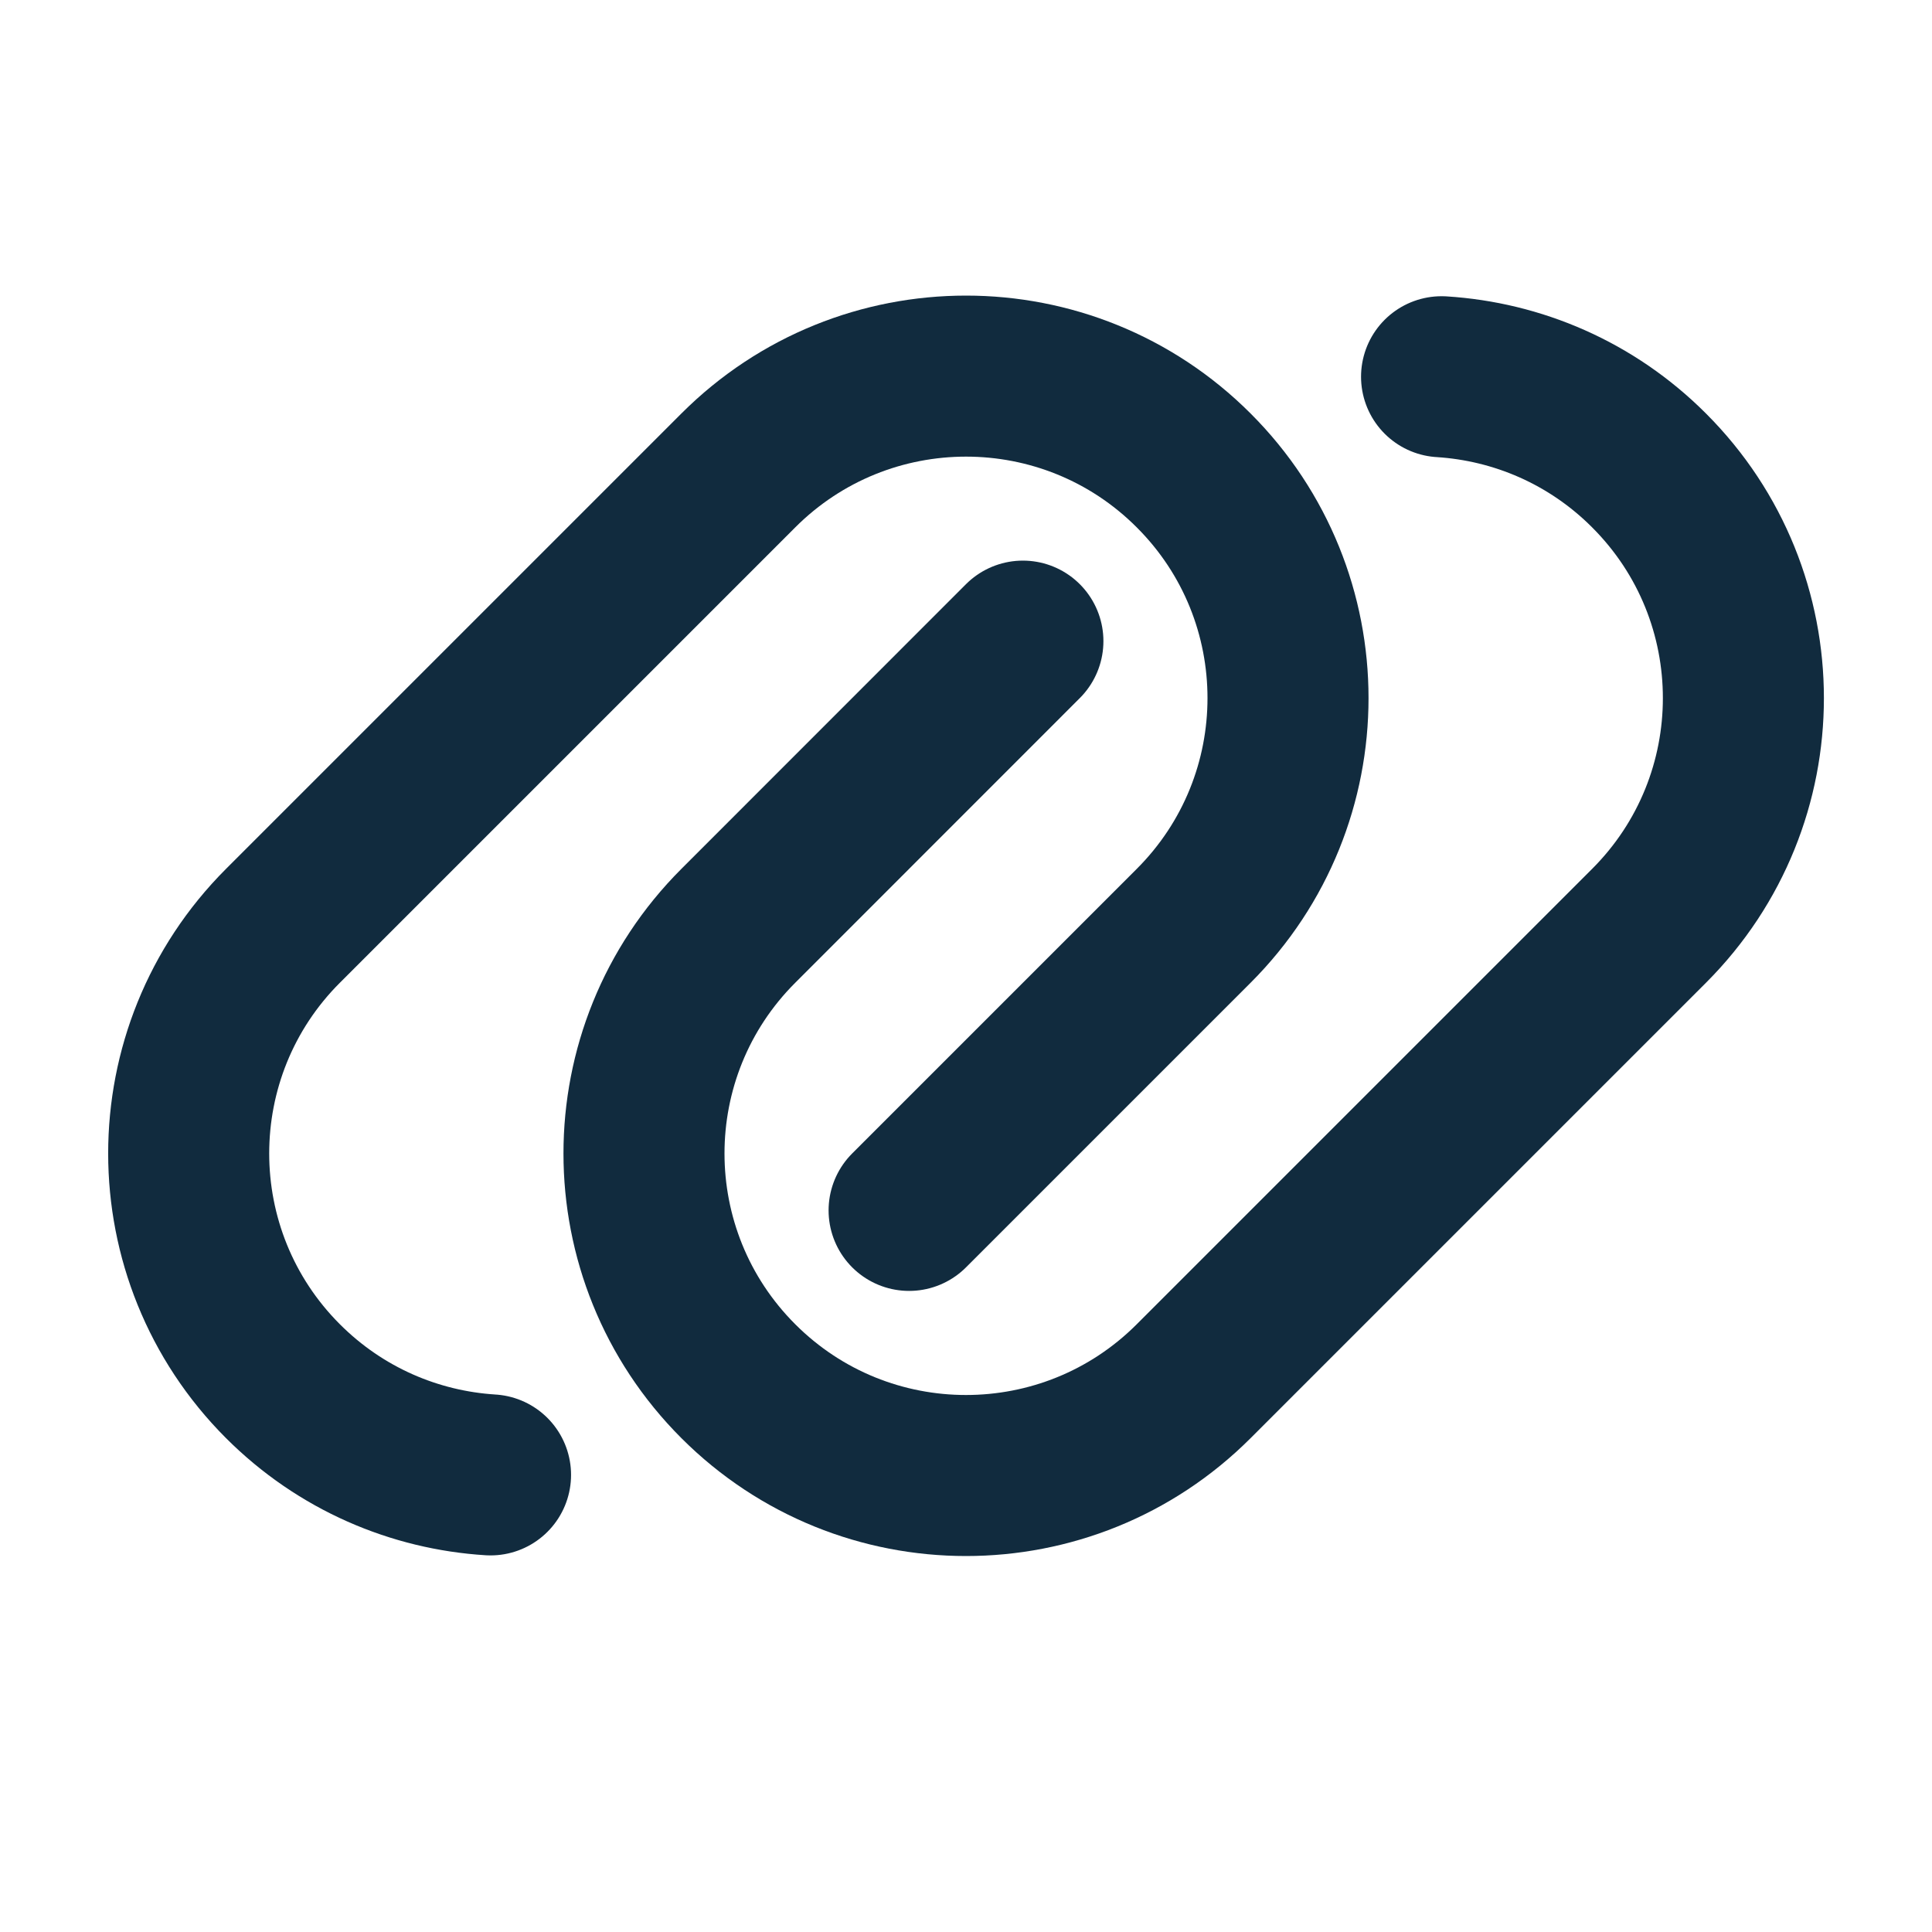 <svg width="20" height="20" viewBox="0 0 20 20" fill="none" xmlns="http://www.w3.org/2000/svg">
<path d="M10.589 6.637L7.643 9.584C6.341 10.885 6.341 12.996 7.643 14.298C8.945 15.6 11.055 15.6 12.357 14.298L17.071 9.584C18.373 8.282 18.373 6.171 17.071 4.87C16.474 4.272 15.705 3.949 14.923 3.9" stroke="#112B3E" stroke-width="1.667" stroke-linecap="round" stroke-linejoin="round"/>
<path d="M5.078 15.268C4.295 15.219 3.527 14.896 2.929 14.298C1.628 12.996 1.628 10.885 2.929 9.584L7.643 4.87C8.945 3.568 11.056 3.568 12.357 4.87C13.659 6.171 13.659 8.282 12.357 9.584L9.411 12.53" stroke="#112B3E" stroke-width="1.667" stroke-linecap="round" stroke-linejoin="round"/>
</svg>
